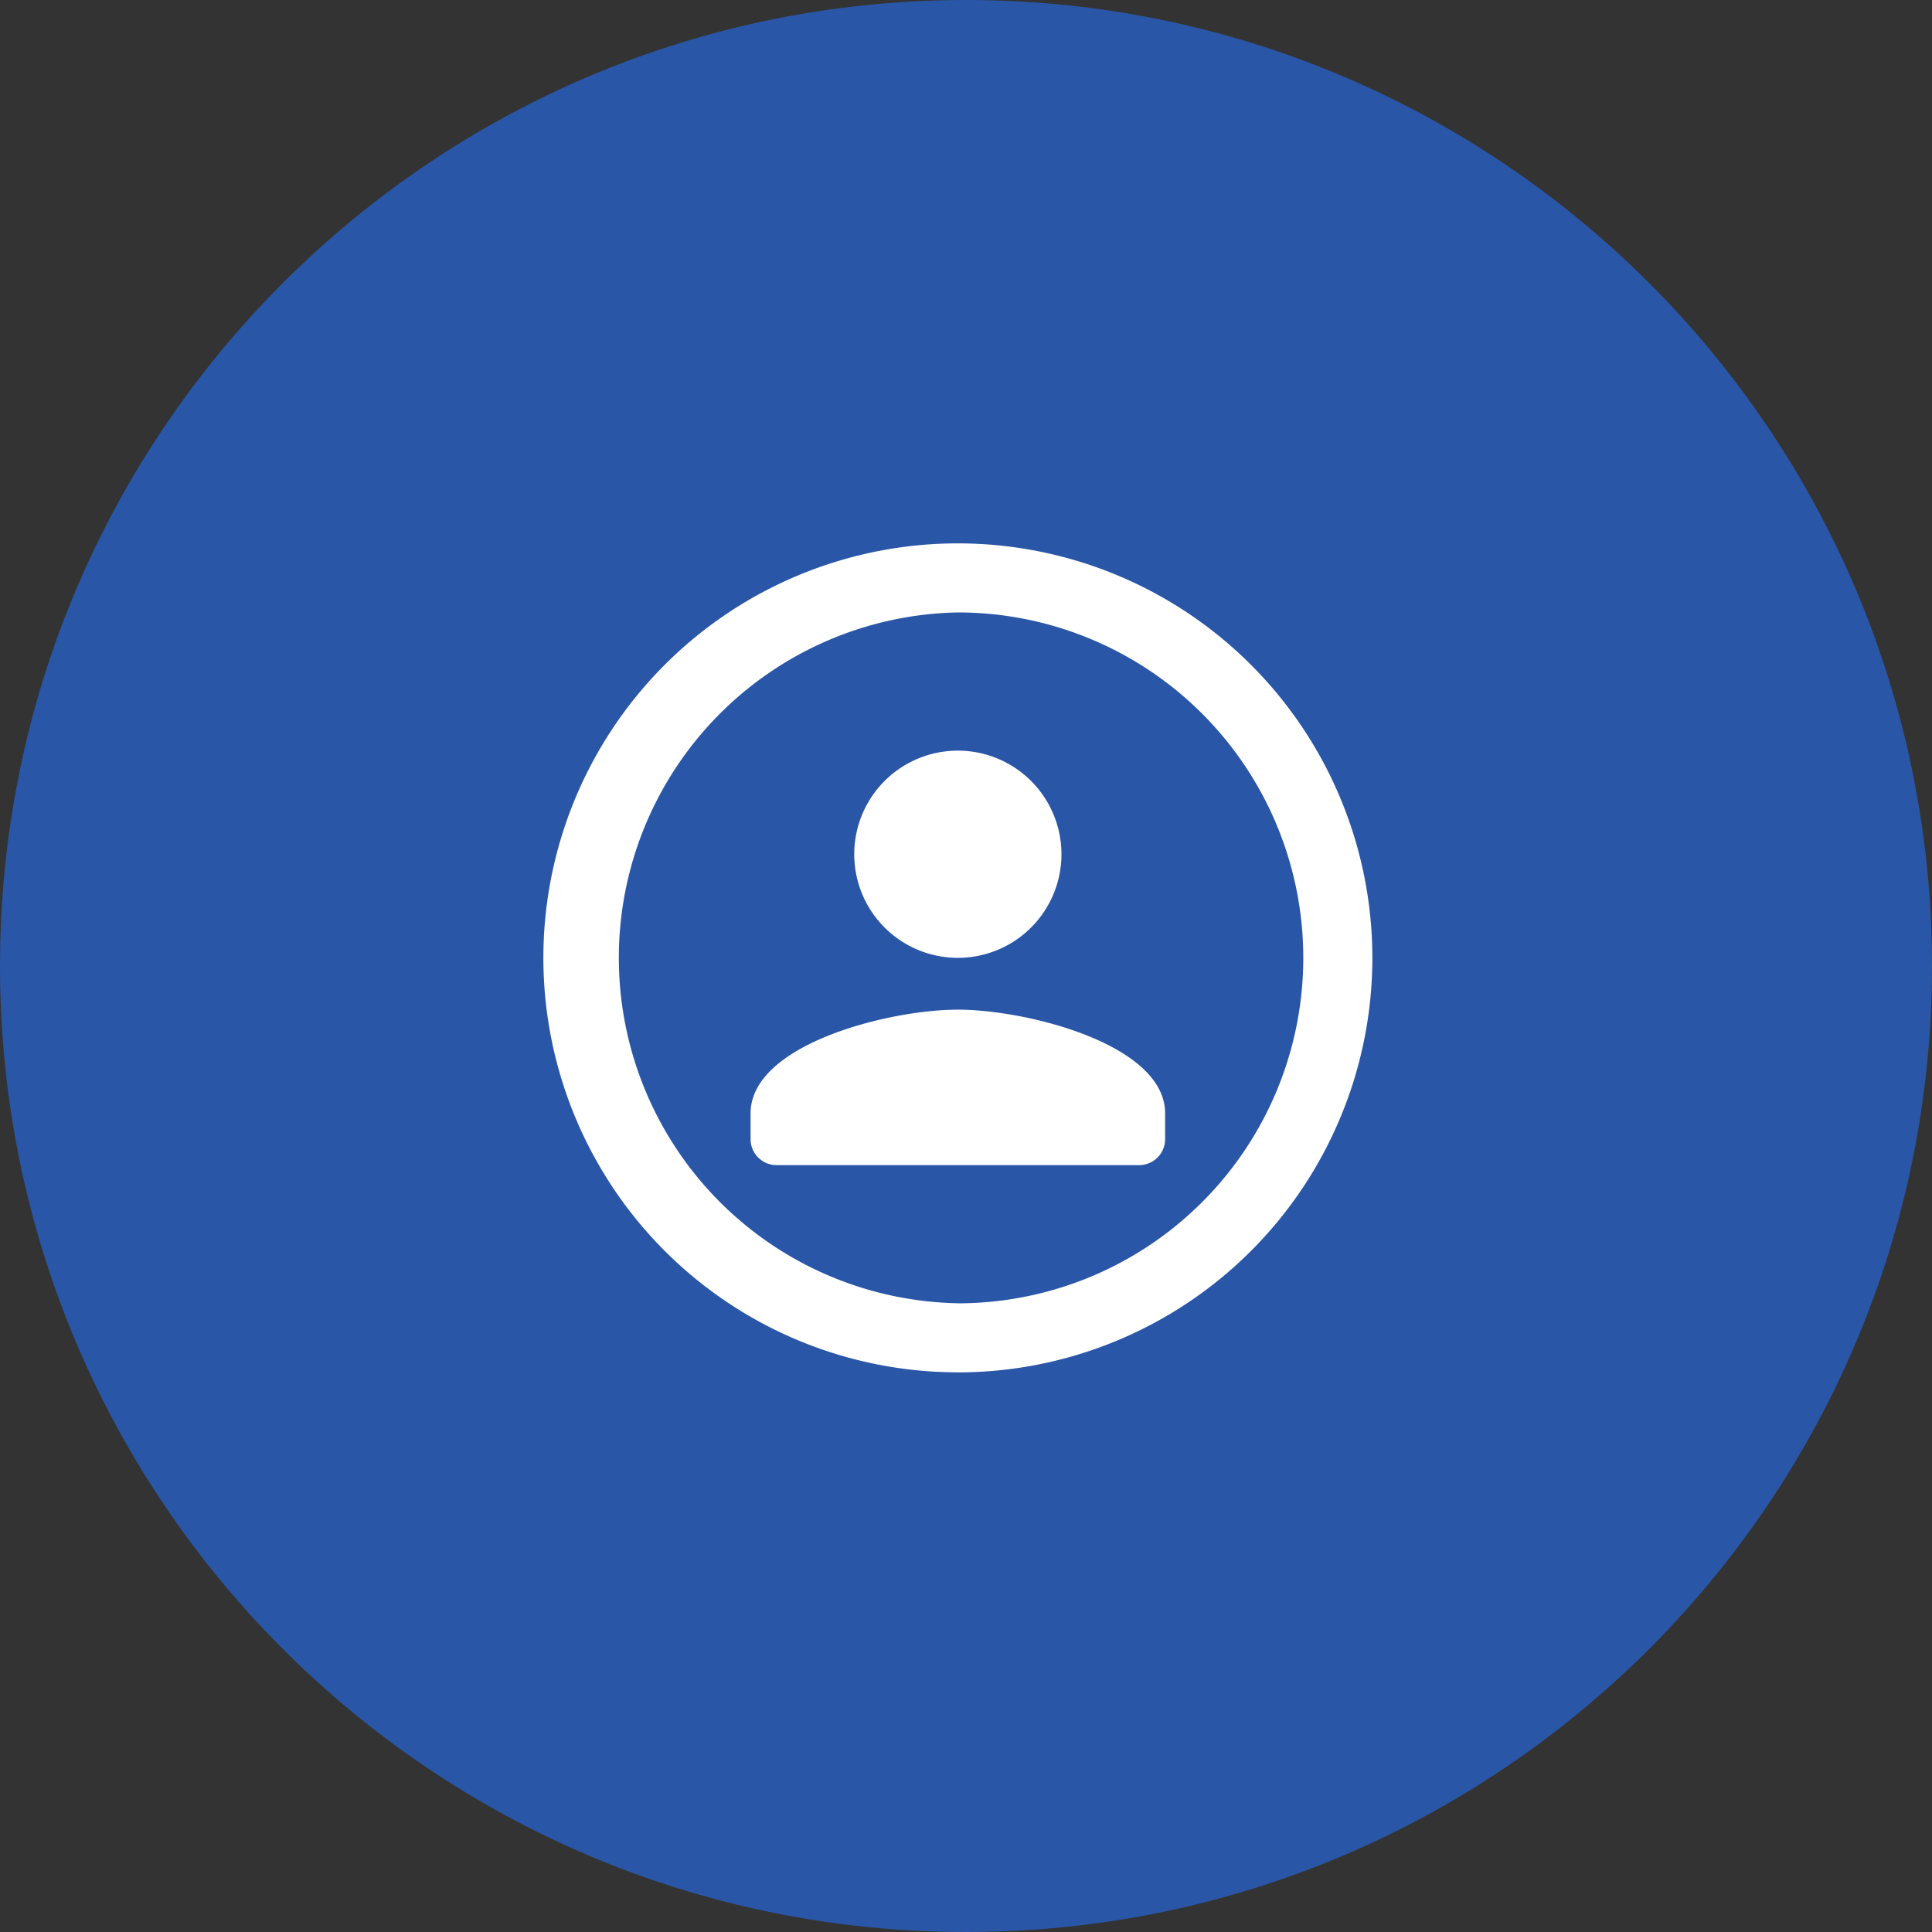 <svg xmlns="http://www.w3.org/2000/svg" width="32" height="32" fill="none"><rect width="100%" height="100%" fill="#333333" stroke="none"/><path fill="#2A56A7" d="M16 32c8.837 0 16-7.163 16-16S24.837 0 16 0 0 7.163 0 16s7.163 16 16 16z"/><path fill="#fff" fill-rule="evenodd" d="M15.865 21.587a5.721 5.721 0 1 0 0-11.443 5.722 5.722 0 0 0 0 11.442zm0 1.144a6.865 6.865 0 1 0 0-13.731 6.865 6.865 0 0 0 0 13.73z" clip-rule="evenodd"/><path fill="#fff" d="M15.865 15.865a1.716 1.716 0 1 0 0-3.432 1.716 1.716 0 0 0 0 3.432zm0 .858c-1.146 0-3.433.576-3.433 1.717v.429a.43.43 0 0 0 .43.429h6.006a.43.43 0 0 0 .43-.43v-.428c0-1.141-2.287-1.717-3.433-1.717z"/></svg>